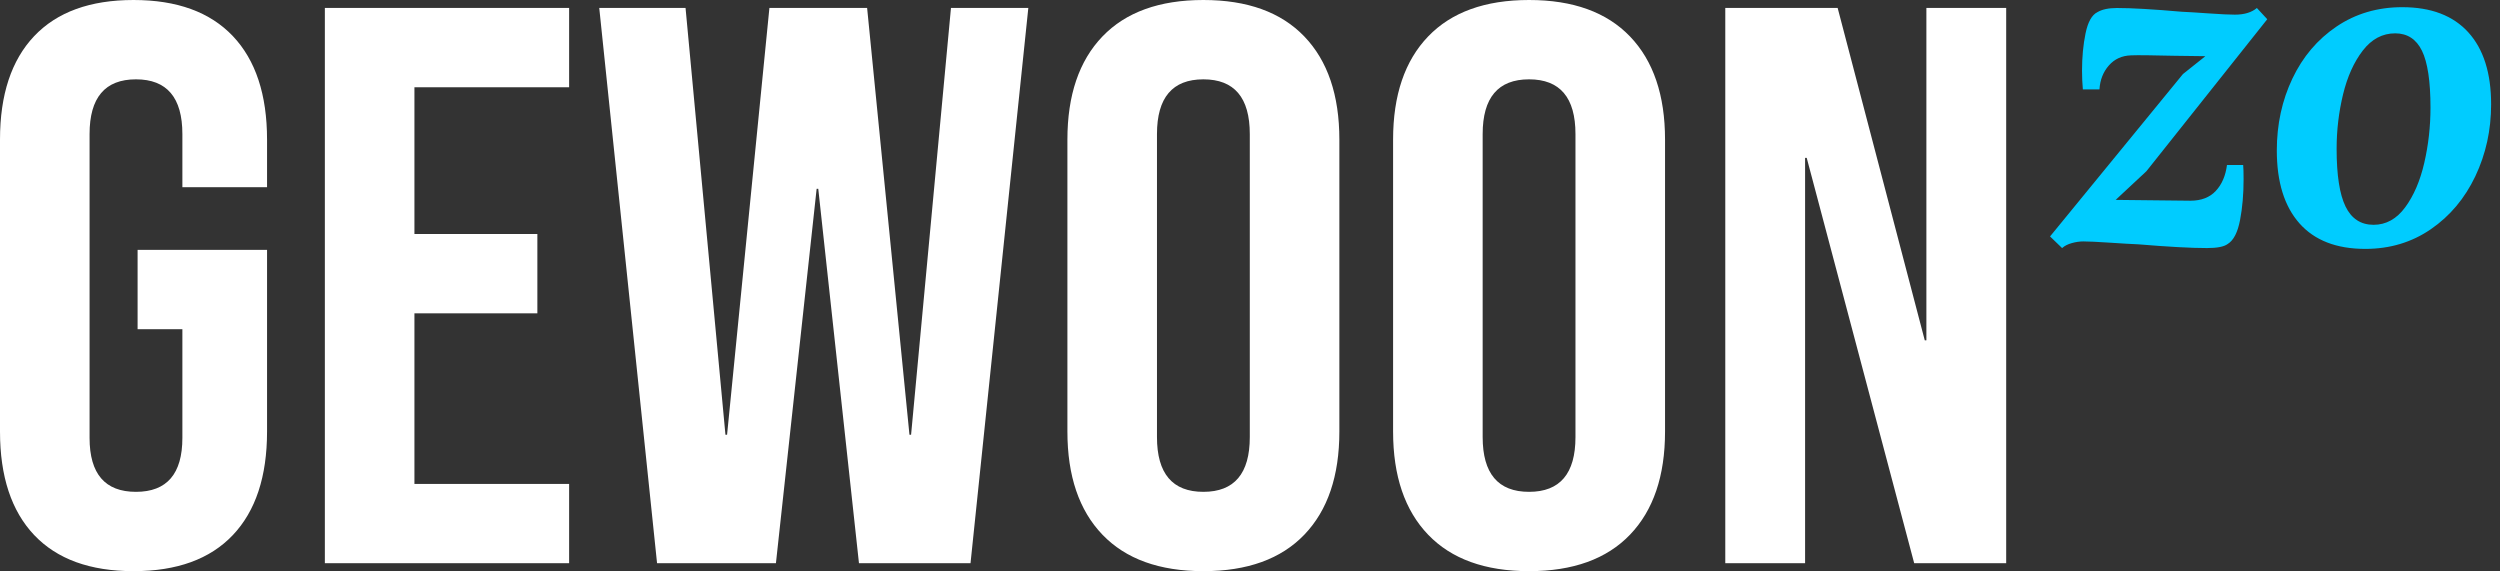 <svg width="267" height="61" viewBox="0 0 267 61" fill="none" xmlns="http://www.w3.org/2000/svg">
<rect x="0" y="0" width="267" height="61" fill="#333333" stroke="none"/>
<path d="M14.261 61C9.623 61 6.087 59.715 3.652 57.145C1.218 54.575 0 50.89 0 46.089V14.911C0 10.111 1.218 6.425 3.652 3.856C6.087 1.286 9.623 0 14.261 0C18.898 0 22.434 1.286 24.87 3.856C27.305 6.425 28.521 10.111 28.521 14.911V19.995H19.478V14.319C19.478 10.422 17.826 8.473 14.521 8.473C11.217 8.473 9.566 10.422 9.566 14.319V46.767C9.566 50.607 11.217 52.528 14.521 52.528C17.826 52.528 19.478 50.607 19.478 46.767V35.16H14.695V26.688H28.521V46.089C28.521 50.89 27.305 54.575 24.87 57.145C22.434 59.715 18.898 61 14.261 61ZM34.695 0.848H60.782V9.32H44.261V24.993H57.391V33.466H44.261V51.681H60.782V60.153H34.695V0.848ZM64 0.848H73.216L77.477 46.428H77.652L82.173 0.848H92.608L97.13 46.428H97.304L101.564 0.848H109.825L103.651 60.153H91.738L87.391 20.165H87.217L82.869 60.153H70.174L64 0.848ZM128.521 61C123.826 61 120.231 59.701 117.739 57.103C115.246 54.505 113.999 50.834 113.999 46.089V14.911C113.999 10.167 115.246 6.495 117.739 3.897C120.231 1.299 123.826 0 128.521 0C133.217 0 136.811 1.299 139.304 3.897C141.797 6.495 143.044 10.167 143.044 14.911V46.089C143.044 50.834 141.797 54.505 139.304 57.103C136.811 59.701 133.217 61 128.521 61ZM128.521 52.528C131.825 52.528 133.478 50.579 133.478 46.682V14.319C133.478 10.422 131.825 8.473 128.521 8.473C125.218 8.473 123.565 10.422 123.565 14.319V46.682C123.565 50.579 125.218 52.528 128.521 52.528ZM163.304 61C158.608 61 155.015 59.701 152.522 57.103C150.03 54.505 148.782 50.834 148.782 46.089V14.911C148.782 10.167 150.03 6.495 152.522 3.897C155.015 1.299 158.608 0 163.304 0C168.001 0 171.594 1.299 174.087 3.897C176.579 6.495 177.826 10.167 177.826 14.911V46.089C177.826 50.834 176.579 54.505 174.087 57.103C171.594 59.701 168.001 61 163.304 61ZM163.304 52.528C166.609 52.528 168.26 50.579 168.26 46.682V14.319C168.26 10.422 166.609 8.473 163.304 8.473C160 8.473 158.348 10.422 158.348 14.319V46.682C158.348 50.579 160 52.528 163.304 52.528ZM184.26 0.848H196.261L205.565 36.346H205.738V0.848H214.261V60.153H204.436L192.957 16.86H192.783V60.153H184.26V0.848Z" fill="white"/>
<path d="M232.163 5.956C229.768 5.897 228.245 5.883 227.594 5.912C226.618 5.942 225.827 6.304 225.221 6.999C224.615 7.694 224.282 8.544 224.223 9.549H222.449C222.39 8.899 222.36 8.233 222.36 7.553C222.36 6.104 222.486 4.773 222.737 3.561C222.988 2.348 223.41 1.594 224.002 1.299C224.504 1.003 225.199 0.855 226.086 0.855C227.654 0.855 229.96 0.988 233.006 1.254C233.686 1.284 234.655 1.343 235.911 1.432C237.168 1.521 238.092 1.565 238.683 1.565C239.689 1.565 240.472 1.328 241.035 0.855L242.143 2.053L229.236 18.288L225.953 21.348L233.937 21.436C235.091 21.436 235.992 21.089 236.643 20.394C237.293 19.699 237.693 18.775 237.841 17.622H239.571C239.6 17.918 239.615 18.436 239.615 19.174C239.615 20.741 239.49 22.184 239.238 23.499C238.986 24.815 238.551 25.666 237.929 26.05C237.545 26.345 236.805 26.493 235.712 26.493C234.026 26.493 231.587 26.361 228.392 26.095C227.654 26.065 226.626 26.005 225.31 25.916C223.994 25.828 223.055 25.784 222.493 25.784C222.109 25.784 221.703 25.843 221.274 25.961C220.845 26.079 220.497 26.257 220.231 26.493L218.945 25.251L233.139 7.908L235.534 6.001L232.163 5.956ZM256.56 0.767C259.635 0.767 261.986 1.661 263.613 3.45C265.239 5.239 266.052 7.804 266.052 11.146C266.052 13.896 265.49 16.454 264.367 18.82C263.243 21.186 261.661 23.07 259.62 24.475C257.58 25.88 255.244 26.582 252.612 26.582C249.537 26.582 247.193 25.672 245.581 23.855C243.97 22.036 243.163 19.44 243.163 16.07C243.163 13.29 243.718 10.732 244.827 8.395C245.936 6.06 247.511 4.204 249.551 2.828C251.592 1.454 253.928 0.767 256.56 0.767ZM255.805 3.561C254.445 3.561 253.292 4.174 252.346 5.401C251.399 6.629 250.697 8.188 250.238 10.082C249.781 11.974 249.551 13.911 249.551 15.892C249.551 18.701 249.869 20.757 250.505 22.058C251.141 23.359 252.139 24.009 253.499 24.009C254.83 24.009 255.954 23.388 256.87 22.146C257.787 20.904 258.467 19.322 258.911 17.4C259.354 15.478 259.576 13.511 259.576 11.501C259.576 8.692 259.273 6.666 258.667 5.424C258.06 4.182 257.106 3.561 255.805 3.561Z" fill="#00CCFF"/>
</svg>
